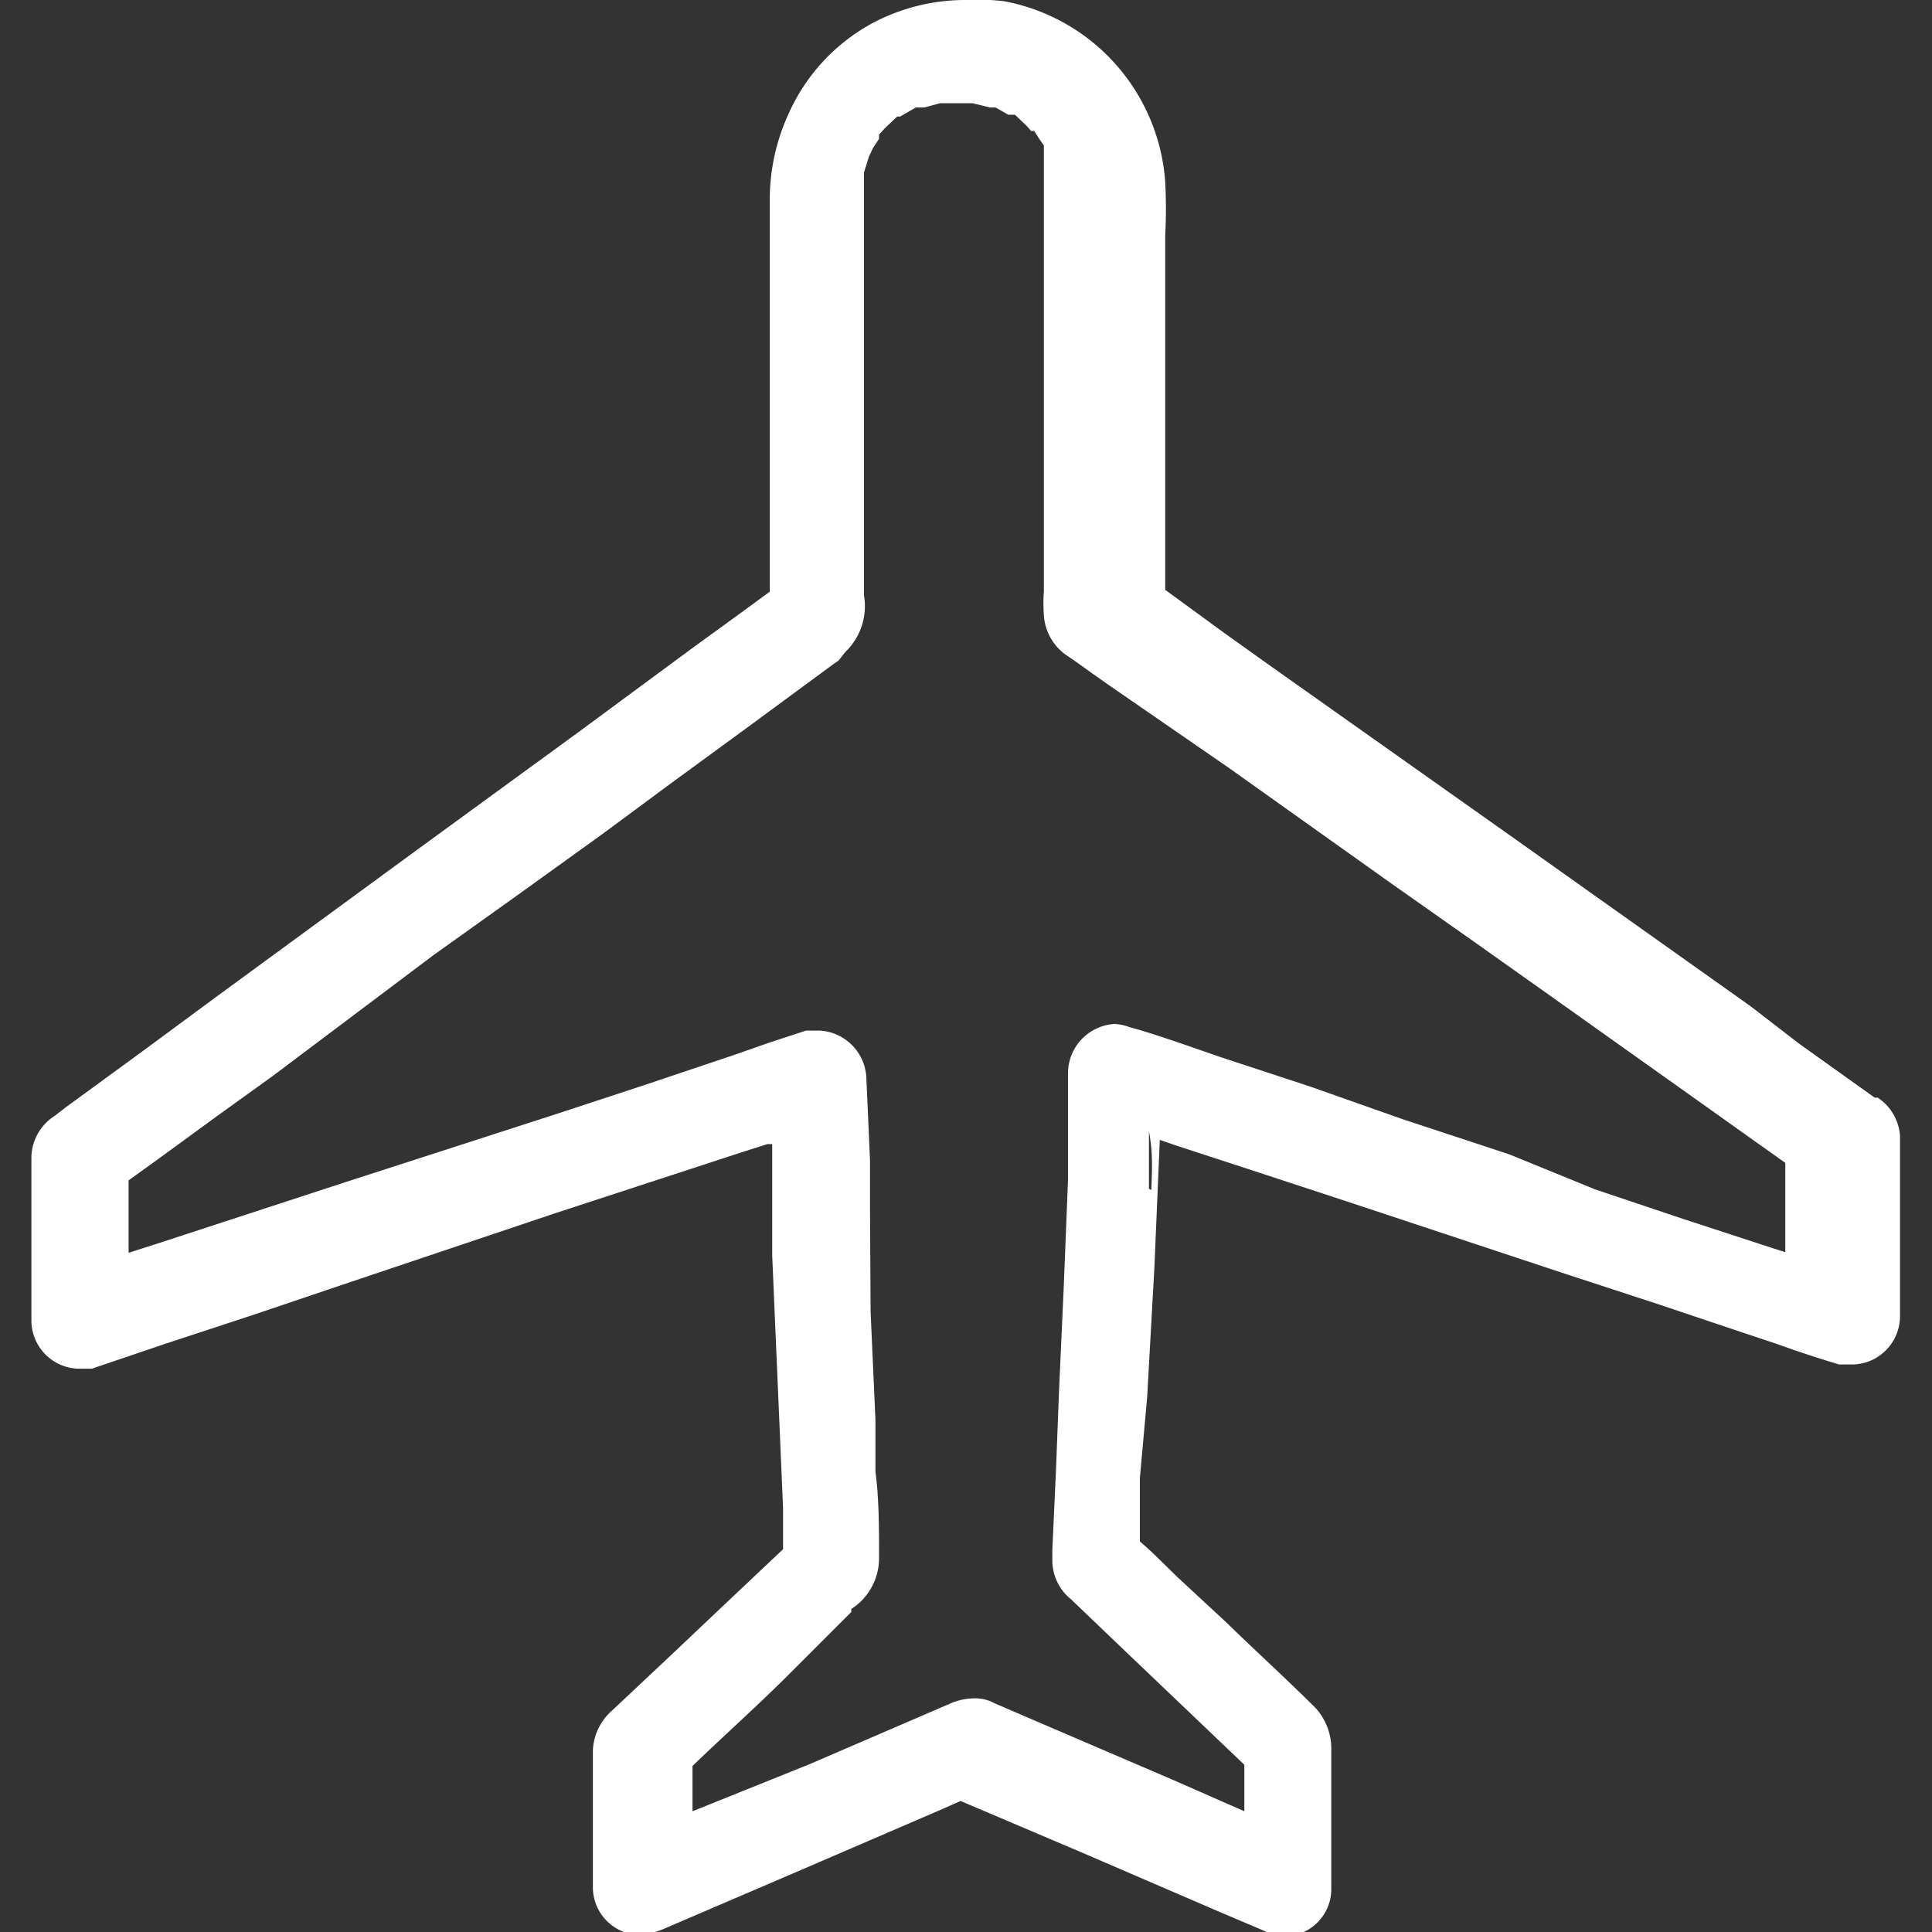 <svg id="Layer_1" data-name="Layer 1" xmlns="http://www.w3.org/2000/svg" viewBox="0 0 32 32"><rect x="0" y="0" width="32" height="32" fill="#333333" stroke="none"/><defs><style>.cls-1{fill:#fff;}</style></defs><path class="cls-1" d="M31.1,18.18l-.05,0h0l0,0-1.26-.9L29,16.67l-4-2.84L21,11l-.7-.5-1-.73V3.89a8.38,8.38,0,0,0,0-.87,3.28,3.28,0,0,0-2.67-3A3.66,3.66,0,0,0,16,0a3.28,3.28,0,0,0-1.58.4,3.18,3.18,0,0,0-1.37,1.51,3.4,3.4,0,0,0-.3,1.38V9.8l-.45.33-.84.61L9.59,12.12l-1.92,1.4-.85.62L3.61,16.49l-1.26.93-1.26.92L1,18.41l-.09.07a.83.83,0,0,0-.39.68v2.72a.8.8,0,0,0,.78.79l.22,0,1.21-.41,1.46-.48,1.45-.49,3.54-1.19,3.06-1,.47-.15.08,0,0,.29c0,.46,0,.92,0,1.38v.17l.18,4.19,0,.68-1.26,1.19-.57.54,0,0-1,.94a.93.93,0,0,0-.32.66v2.28a.79.79,0,0,0,.39.67.71.71,0,0,0,.37.1,1.13,1.13,0,0,0,.41-.09l2.33-1,2.32-1,.27-.12,2,.85,2.32,1,.66.28a1,1,0,0,0,.41.1.71.71,0,0,0,.37-.1.78.78,0,0,0,.38-.68V29a1,1,0,0,0-.26-.71c-.48-.48-1-.95-1.47-1.41l-.83-.77-.42-.41-.19-.17,0-1.05L19,23.15,19.12,21l.09-2.12.26.09,1.47.48,1.46.48,3.53,1.17,1.53.5,1.52.51.48.16c.33.12.67.23,1,.33l.23,0a.8.8,0,0,0,.78-.79v-3A.83.83,0,0,0,31.1,18.18ZM15,1.8h0l0,0,.06,0ZM11.47,29.25c.54-.52,1.08-1,1.63-1.55l1-1,0-.05a1,1,0,0,0,.46-.84c0-.48,0-1-.06-1.43l0-.87-.08-1.78L14.41,20c0-.26,0-.52,0-.78l-.06-1.36v0a.82.82,0,0,0-.77-.79l-.23,0-.61.2-.6.21-1.46.49-1.46.48L5.66,19.6l-3.06,1-.47.15h0V19.55l0,0,.39-.28c.33-.24.66-.48,1-.73l1-.72,1.33-1,1.33-1,1.4-1,1.39-1,1.19-.88,1.19-.87.72-.53.72-.53.1-.07L14,10.8a1.05,1.05,0,0,0,.31-.94V3l0-.14.08-.26h0l.07-.15.1-.15,0-.07h0l.09-.1.21-.2,0,0,0,0,0,0h0l.05,0,.26-.15h.14l.26-.07h.54l.29.07,0,0,.09,0h0l.21.12.06,0,.05,0h0l.19.18.08.09.05,0h0l0,0,.09.14.07.1,0,.06,0,.06.05,0h-.05l0,.12,0,.14,0,.15V3c0,.45,0,.91,0,1.35V9.79a2.67,2.67,0,0,0,0,.4.87.87,0,0,0,.4.68l.13.09.28.2.27.19,1,.69,1,.69,2.67,1.9,1.42,1,1.41,1,2.42,1.72.73.52.55.39v1.48l-.22-.07-1.47-.48-1.46-.49L25,19.12l-1.76-.58L21.71,18l-1.52-.5-.49-.17c-.32-.11-.67-.23-1-.32a.79.79,0,0,0-.24-.05.82.82,0,0,0-.77.79c0,.3,0,.59,0,.89s0,.59,0,.89l-.07,1.76-.08,1.77-.05,1.3-.06,1.31v.19a.83.83,0,0,0,.31.63l.46.44.46.44.65.62,1.3,1.24V30l-1.16-.51-2.33-1-.65-.28h0a.66.66,0,0,0-.34-.08,1,1,0,0,0-.4.09l-2.32,1L11.47,30Zm9.16.63,0,.26h0ZM30,20.45v.39h0ZM2,20.91h0l0,0Zm9.87,9-.49.24v0Zm.93-11.22h0Zm6.23,1,0-.95h0v0C19.1,19.09,19.08,19.4,19.07,19.71Z"/></svg>